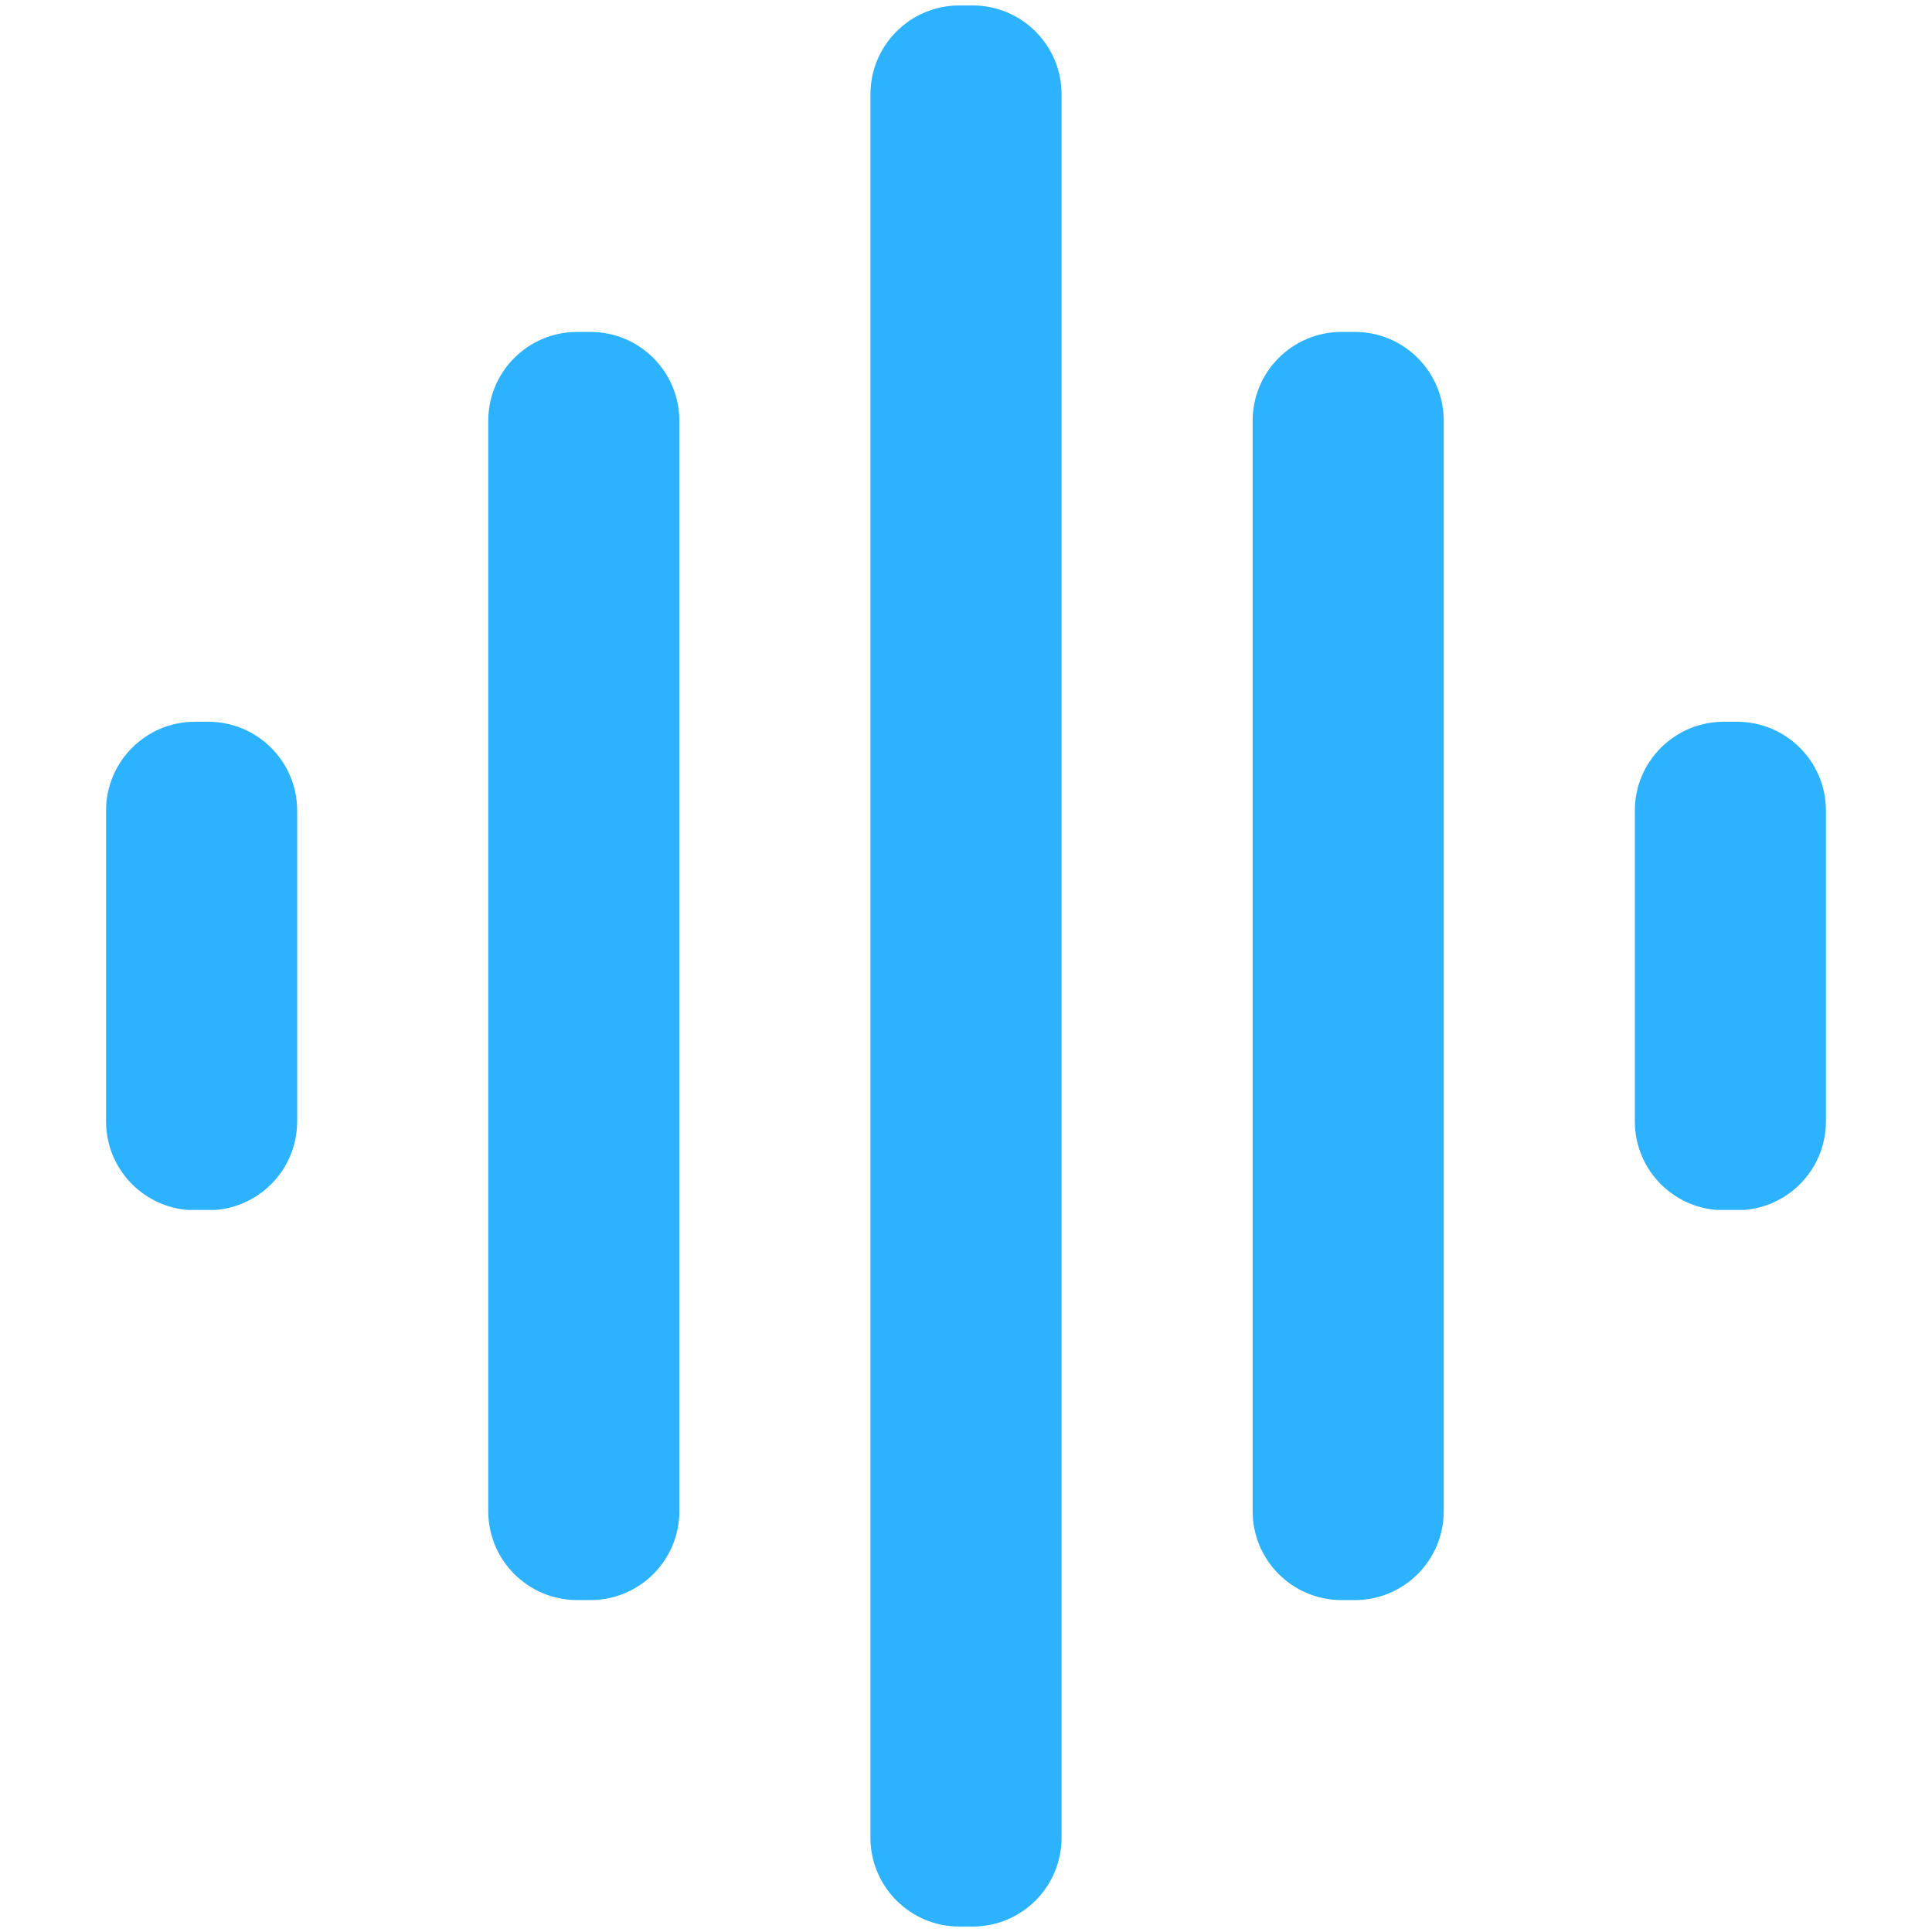 <svg xmlns="http://www.w3.org/2000/svg" xmlns:xlink="http://www.w3.org/1999/xlink" width="500" zoomAndPan="magnify" viewBox="0 0 375 375" height="500" preserveAspectRatio="xMidYMid meet" version="1.0"><defs><clipPath id="3b54528cc5"><path d="M 148.953 1.059 L 186.047 1.059 L 186.047 374 L 148.953 374 Z M 148.953 1.059 " clip-rule="nonzero"/></clipPath><clipPath id="ab0580ee44"><path d="M 166.203 1.059 L 168.797 1.059 C 178.324 1.059 186.047 8.781 186.047 18.309 L 186.047 356.691 C 186.047 366.219 178.324 373.941 168.797 373.941 L 166.203 373.941 C 156.676 373.941 148.953 366.219 148.953 356.691 L 148.953 18.309 C 148.953 8.781 156.676 1.059 166.203 1.059 Z M 166.203 1.059 " clip-rule="nonzero"/></clipPath><clipPath id="3b14b4d63c"><path d="M 0.953 0.059 L 38.047 0.059 L 38.047 373 L 0.953 373 Z M 0.953 0.059 " clip-rule="nonzero"/></clipPath><clipPath id="8aecc3d882"><path d="M 18.203 0.059 L 20.797 0.059 C 30.324 0.059 38.047 7.781 38.047 17.309 L 38.047 355.691 C 38.047 365.219 30.324 372.941 20.797 372.941 L 18.203 372.941 C 8.676 372.941 0.953 365.219 0.953 355.691 L 0.953 17.309 C 0.953 7.781 8.676 0.059 18.203 0.059 Z M 18.203 0.059 " clip-rule="nonzero"/></clipPath><clipPath id="cb7355b56e"><rect x="0" width="39" y="0" height="373"/></clipPath><clipPath id="5ea0ab5b92"><path d="M 74.77 64.426 L 111.863 64.426 L 111.863 310.594 L 74.77 310.594 Z M 74.77 64.426 " clip-rule="nonzero"/></clipPath><clipPath id="1f39e1e39e"><path d="M 92.02 64.426 L 94.613 64.426 C 104.141 64.426 111.863 72.152 111.863 81.676 L 111.863 293.324 C 111.863 302.848 104.141 310.574 94.613 310.574 L 92.02 310.574 C 82.492 310.574 74.77 302.848 74.77 293.324 L 74.77 81.676 C 74.77 72.152 82.492 64.426 92.02 64.426 Z M 92.02 64.426 " clip-rule="nonzero"/></clipPath><clipPath id="6941fa0655"><path d="M 0.77 0.426 L 37.863 0.426 L 37.863 246.594 L 0.77 246.594 Z M 0.77 0.426 " clip-rule="nonzero"/></clipPath><clipPath id="0369d14113"><path d="M 18.02 0.426 L 20.613 0.426 C 30.141 0.426 37.863 8.152 37.863 17.676 L 37.863 229.324 C 37.863 238.848 30.141 246.574 20.613 246.574 L 18.02 246.574 C 8.492 246.574 0.77 238.848 0.77 229.324 L 0.77 17.676 C 0.77 8.152 8.492 0.426 18.02 0.426 Z M 18.02 0.426 " clip-rule="nonzero"/></clipPath><clipPath id="587f317d37"><rect x="0" width="38" y="0" height="247"/></clipPath><clipPath id="4a38025f23"><path d="M 0.586 140.094 L 37.68 140.094 L 37.68 234.996 L 0.586 234.996 Z M 0.586 140.094 " clip-rule="nonzero"/></clipPath><clipPath id="a7eef6c41c"><path d="M 17.836 140.094 L 20.43 140.094 C 29.957 140.094 37.68 147.816 37.68 157.344 L 37.68 217.656 C 37.68 227.184 29.957 234.906 20.43 234.906 L 17.836 234.906 C 8.309 234.906 0.586 227.184 0.586 217.656 L 0.586 157.344 C 0.586 147.816 8.309 140.094 17.836 140.094 Z M 17.836 140.094 " clip-rule="nonzero"/></clipPath><clipPath id="9ca93da980"><path d="M 0.586 0.094 L 37.68 0.094 L 37.68 94.961 L 0.586 94.961 Z M 0.586 0.094 " clip-rule="nonzero"/></clipPath><clipPath id="2bce6ae9cf"><path d="M 17.836 0.094 L 20.43 0.094 C 29.957 0.094 37.68 7.816 37.68 17.344 L 37.68 77.656 C 37.68 87.184 29.957 94.906 20.43 94.906 L 17.836 94.906 C 8.309 94.906 0.586 87.184 0.586 77.656 L 0.586 17.344 C 0.586 7.816 8.309 0.094 17.836 0.094 Z M 17.836 0.094 " clip-rule="nonzero"/></clipPath><clipPath id="7b6aaec043"><rect x="0" width="38" y="0" height="95"/></clipPath><clipPath id="7c05e34315"><path d="M 223.137 64.426 L 260.23 64.426 L 260.23 310.594 L 223.137 310.594 Z M 223.137 64.426 " clip-rule="nonzero"/></clipPath><clipPath id="6ce7863bc5"><path d="M 240.387 64.426 L 242.98 64.426 C 252.508 64.426 260.23 72.152 260.23 81.676 L 260.23 293.324 C 260.23 302.848 252.508 310.574 242.98 310.574 L 240.387 310.574 C 230.859 310.574 223.137 302.848 223.137 293.324 L 223.137 81.676 C 223.137 72.152 230.859 64.426 240.387 64.426 Z M 240.387 64.426 " clip-rule="nonzero"/></clipPath><clipPath id="2f5748c899"><path d="M 0.137 0.426 L 37.23 0.426 L 37.23 246.594 L 0.137 246.594 Z M 0.137 0.426 " clip-rule="nonzero"/></clipPath><clipPath id="6f4893e2ef"><path d="M 17.387 0.426 L 19.98 0.426 C 29.508 0.426 37.23 8.152 37.23 17.676 L 37.23 229.324 C 37.23 238.848 29.508 246.574 19.98 246.574 L 17.387 246.574 C 7.859 246.574 0.137 238.848 0.137 229.324 L 0.137 17.676 C 0.137 8.152 7.859 0.426 17.387 0.426 Z M 17.387 0.426 " clip-rule="nonzero"/></clipPath><clipPath id="4efc1cc03b"><rect x="0" width="38" y="0" height="247"/></clipPath><clipPath id="edc43f2539"><path d="M 297.32 140.094 L 334.414 140.094 L 334.414 234.996 L 297.32 234.996 Z M 297.32 140.094 " clip-rule="nonzero"/></clipPath><clipPath id="71b889422c"><path d="M 314.57 140.094 L 317.164 140.094 C 326.691 140.094 334.414 147.816 334.414 157.344 L 334.414 217.656 C 334.414 227.184 326.691 234.906 317.164 234.906 L 314.57 234.906 C 305.043 234.906 297.32 227.184 297.32 217.656 L 297.32 157.344 C 297.32 147.816 305.043 140.094 314.57 140.094 Z M 314.57 140.094 " clip-rule="nonzero"/></clipPath><clipPath id="dde26b9209"><path d="M 0.32 0.094 L 37.414 0.094 L 37.414 94.961 L 0.32 94.961 Z M 0.32 0.094 " clip-rule="nonzero"/></clipPath><clipPath id="6e2c445999"><path d="M 17.57 0.094 L 20.164 0.094 C 29.691 0.094 37.414 7.816 37.414 17.344 L 37.414 77.656 C 37.414 87.184 29.691 94.906 20.164 94.906 L 17.57 94.906 C 8.043 94.906 0.32 87.184 0.32 77.656 L 0.32 17.344 C 0.32 7.816 8.043 0.094 17.57 0.094 Z M 17.57 0.094 " clip-rule="nonzero"/></clipPath><clipPath id="192bdf2e1c"><rect x="0" width="38" y="0" height="95"/></clipPath><clipPath id="09d7982645"><rect x="0" width="335" y="0" height="375"/></clipPath></defs><g transform="matrix(1, 0, 0, 1, 20, 0)"><g clip-path="url(#09d7982645)"><g clip-path="url(#3b54528cc5)"><g clip-path="url(#ab0580ee44)"><g transform="matrix(1, 0, 0, 1, 148, 1)"><g clip-path="url(#cb7355b56e)"><g clip-path="url(#3b14b4d63c)"><g clip-path="url(#8aecc3d882)"><path fill="#2db2ff" d="M 0.953 0.059 L 38.047 0.059 L 38.047 373.004 L 0.953 373.004 Z M 0.953 0.059 " fill-opacity="1" fill-rule="nonzero"/></g></g></g></g></g></g><g clip-path="url(#5ea0ab5b92)"><g clip-path="url(#1f39e1e39e)"><g transform="matrix(1, 0, 0, 1, 74, 64)"><g clip-path="url(#587f317d37)"><g clip-path="url(#6941fa0655)"><g clip-path="url(#0369d14113)"><path fill="#2db2ff" d="M 0.77 0.426 L 37.863 0.426 L 37.863 246.594 L 0.77 246.594 Z M 0.77 0.426 " fill-opacity="1" fill-rule="nonzero"/></g></g></g></g></g></g><g clip-path="url(#4a38025f23)"><g clip-path="url(#a7eef6c41c)"><g transform="matrix(1, 0, 0, 1, 0, 140)"><g clip-path="url(#7b6aaec043)"><g clip-path="url(#9ca93da980)"><g clip-path="url(#2bce6ae9cf)"><path fill="#2db2ff" d="M 0.586 0.094 L 37.68 0.094 L 37.68 94.852 L 0.586 94.852 Z M 0.586 0.094 " fill-opacity="1" fill-rule="nonzero"/></g></g></g></g></g></g><g clip-path="url(#7c05e34315)"><g clip-path="url(#6ce7863bc5)"><g transform="matrix(1, 0, 0, 1, 223, 64)"><g clip-path="url(#4efc1cc03b)"><g clip-path="url(#2f5748c899)"><g clip-path="url(#6f4893e2ef)"><path fill="#2db2ff" d="M 0.137 0.426 L 37.23 0.426 L 37.23 246.594 L 0.137 246.594 Z M 0.137 0.426 " fill-opacity="1" fill-rule="nonzero"/></g></g></g></g></g></g><g clip-path="url(#edc43f2539)"><g clip-path="url(#71b889422c)"><g transform="matrix(1, 0, 0, 1, 297, 140)"><g clip-path="url(#192bdf2e1c)"><g clip-path="url(#dde26b9209)"><g clip-path="url(#6e2c445999)"><path fill="#2db2ff" d="M 0.32 0.094 L 37.414 0.094 L 37.414 94.852 L 0.32 94.852 Z M 0.32 0.094 " fill-opacity="1" fill-rule="nonzero"/></g></g></g></g></g></g></g></g></svg>